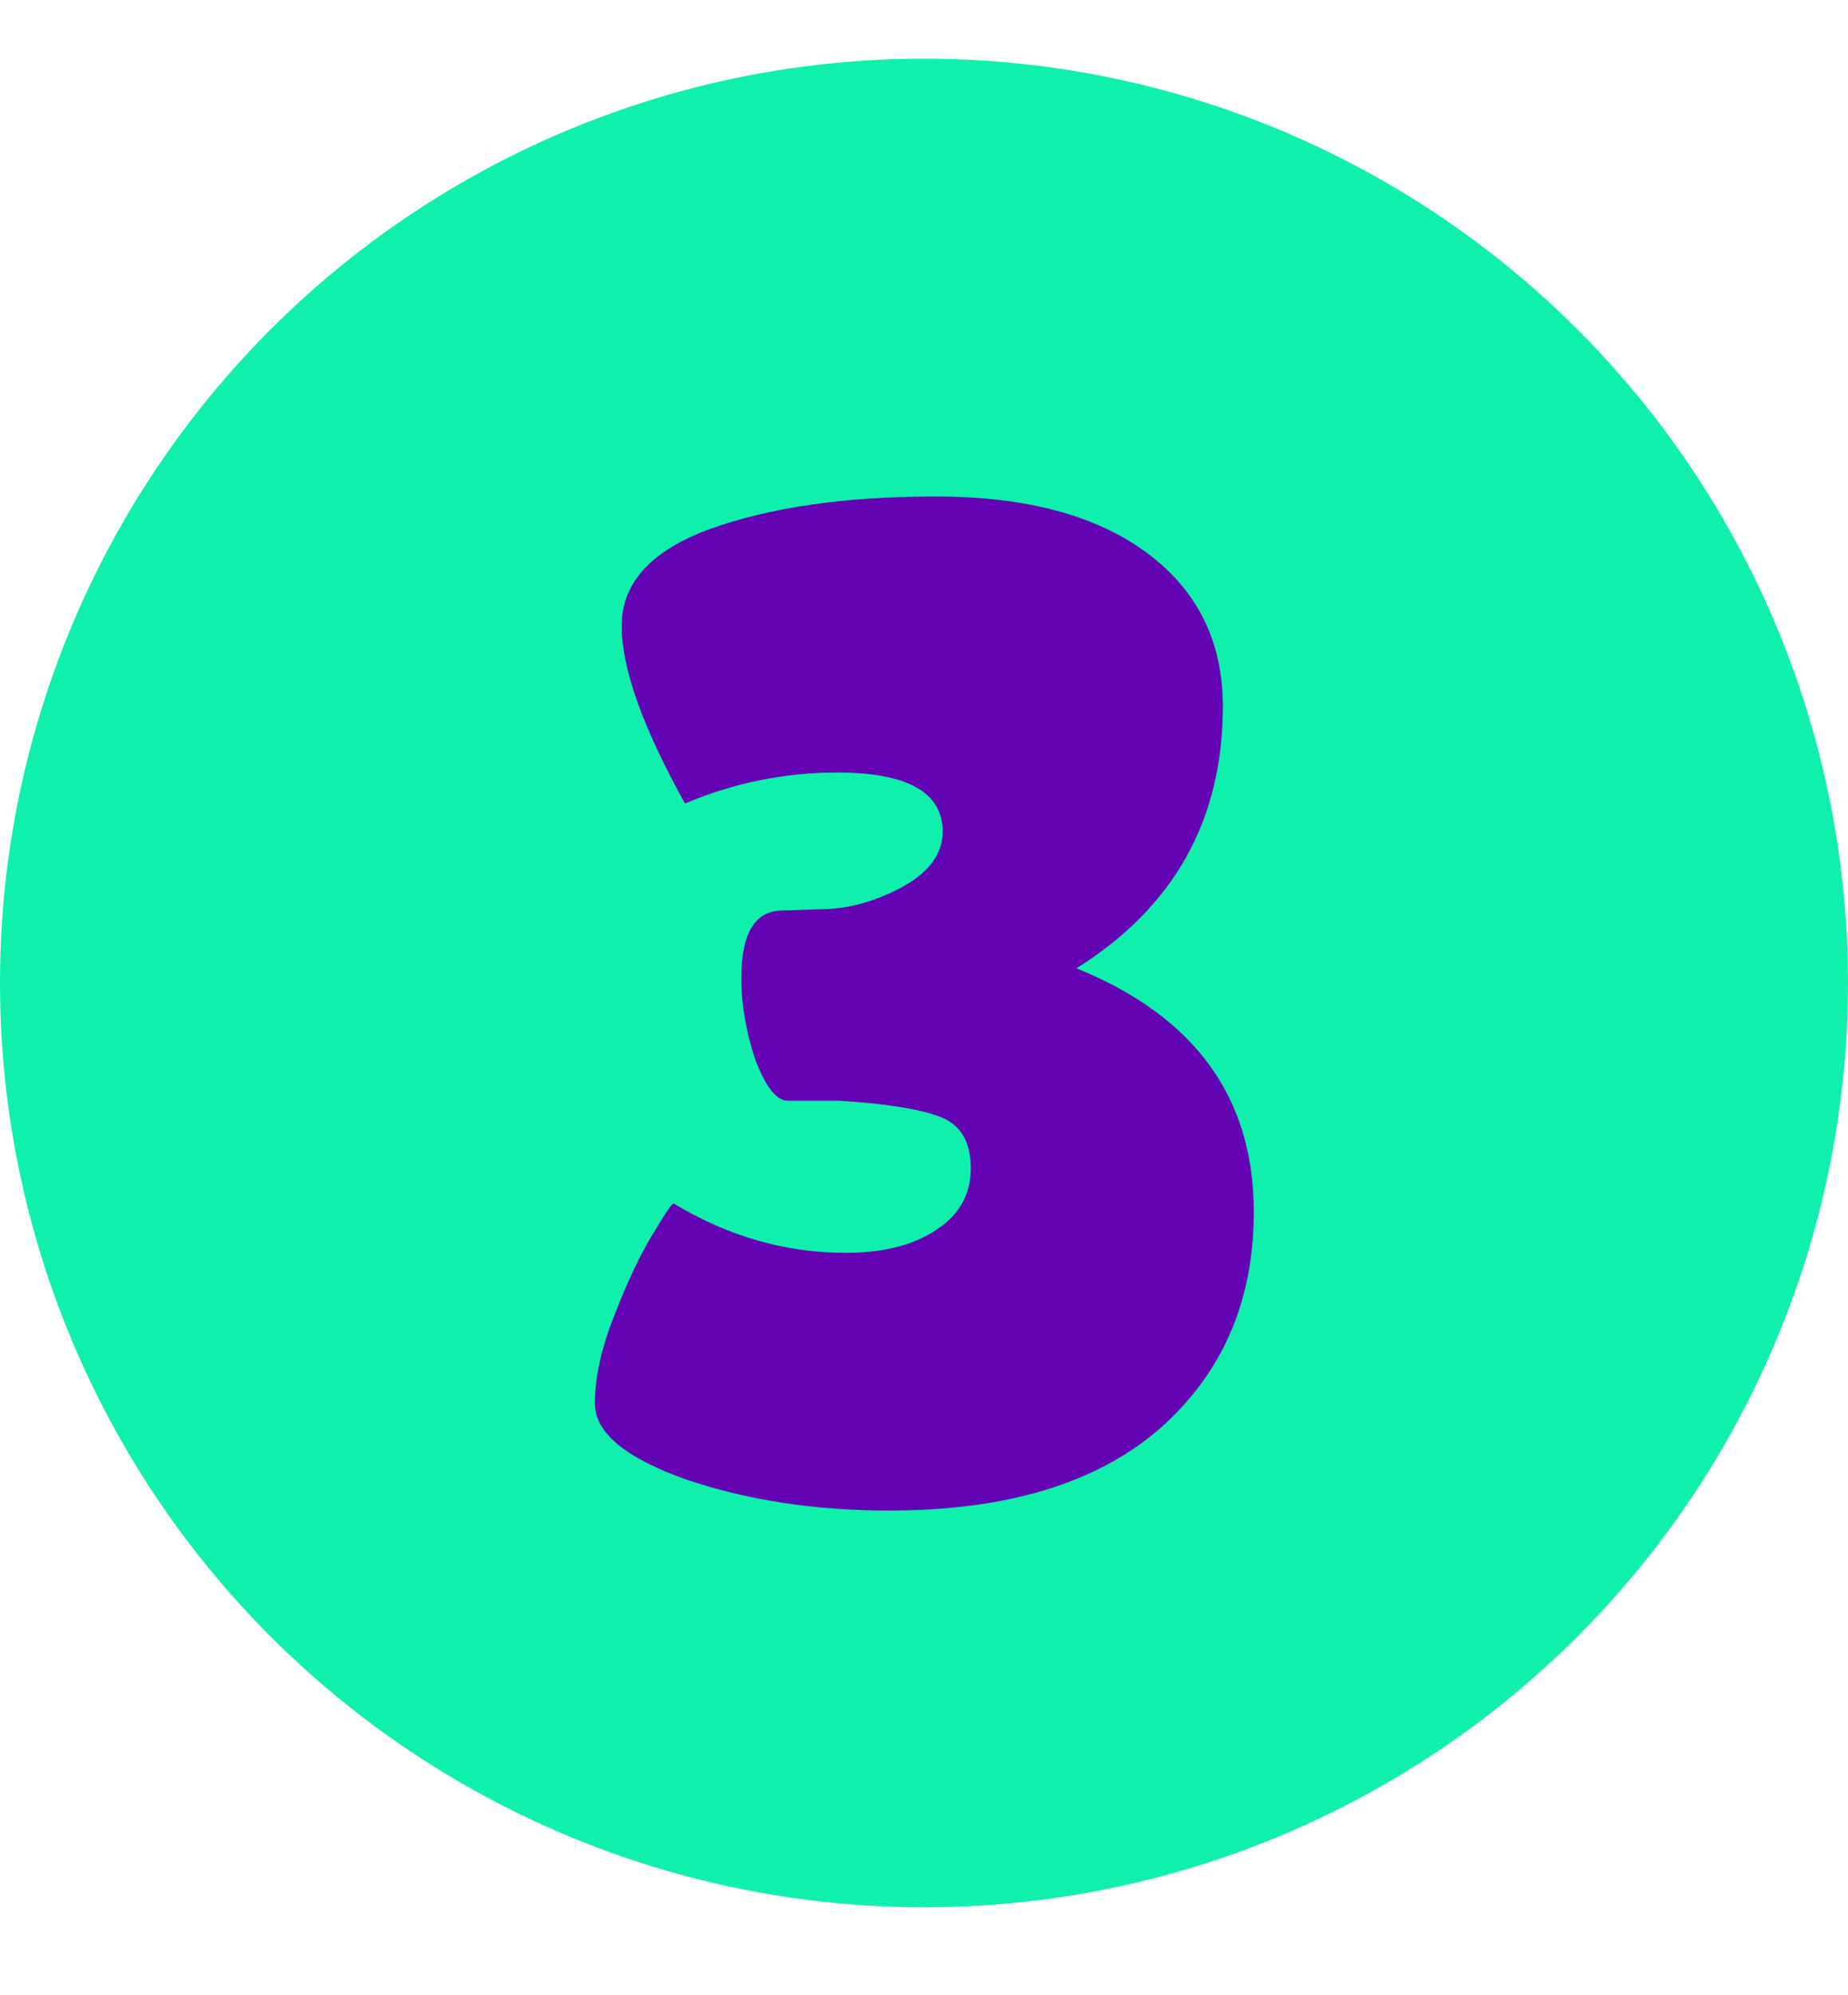 <svg xmlns="http://www.w3.org/2000/svg" width="63" height="68" viewBox="0 0 63 68" fill="none"><circle cx="31.5" cy="33.5" r="31.5" fill="#0FF0AC"></circle><path d="M20.28 47.832C20.28 46.936 20.504 45.928 20.952 44.808C21.4 43.656 21.832 42.744 22.248 42.072C22.664 41.368 22.904 41.016 22.968 41.016C24.824 42.136 26.776 42.696 28.824 42.696C30.104 42.696 31.128 42.44 31.896 41.928C32.696 41.416 33.096 40.712 33.096 39.816C33.096 38.888 32.728 38.296 31.992 38.04C31.288 37.784 30.152 37.608 28.584 37.512H26.856C26.472 37.512 26.104 37.048 25.752 36.12C25.432 35.16 25.272 34.232 25.272 33.336C25.272 31.832 25.72 31.064 26.616 31.032L28.008 30.984C28.872 30.984 29.768 30.744 30.696 30.264C31.656 29.752 32.136 29.112 32.136 28.344C32.136 27 30.936 26.328 28.536 26.328C26.744 26.328 25.016 26.68 23.352 27.384C21.912 24.792 21.192 22.776 21.192 21.336C21.192 19.864 22.2 18.76 24.216 18.024C26.264 17.288 28.824 16.92 31.896 16.92C34.968 16.92 37.368 17.56 39.096 18.84C40.824 20.12 41.688 21.864 41.688 24.072C41.688 27.944 40.024 30.92 36.696 33C40.728 34.632 42.744 37.4 42.744 41.304C42.744 44.344 41.672 46.808 39.528 48.696C37.384 50.552 34.312 51.48 30.312 51.48C27.784 51.48 25.48 51.128 23.4 50.424C21.32 49.688 20.28 48.824 20.28 47.832Z" fill="#6504B4"></path></svg>
